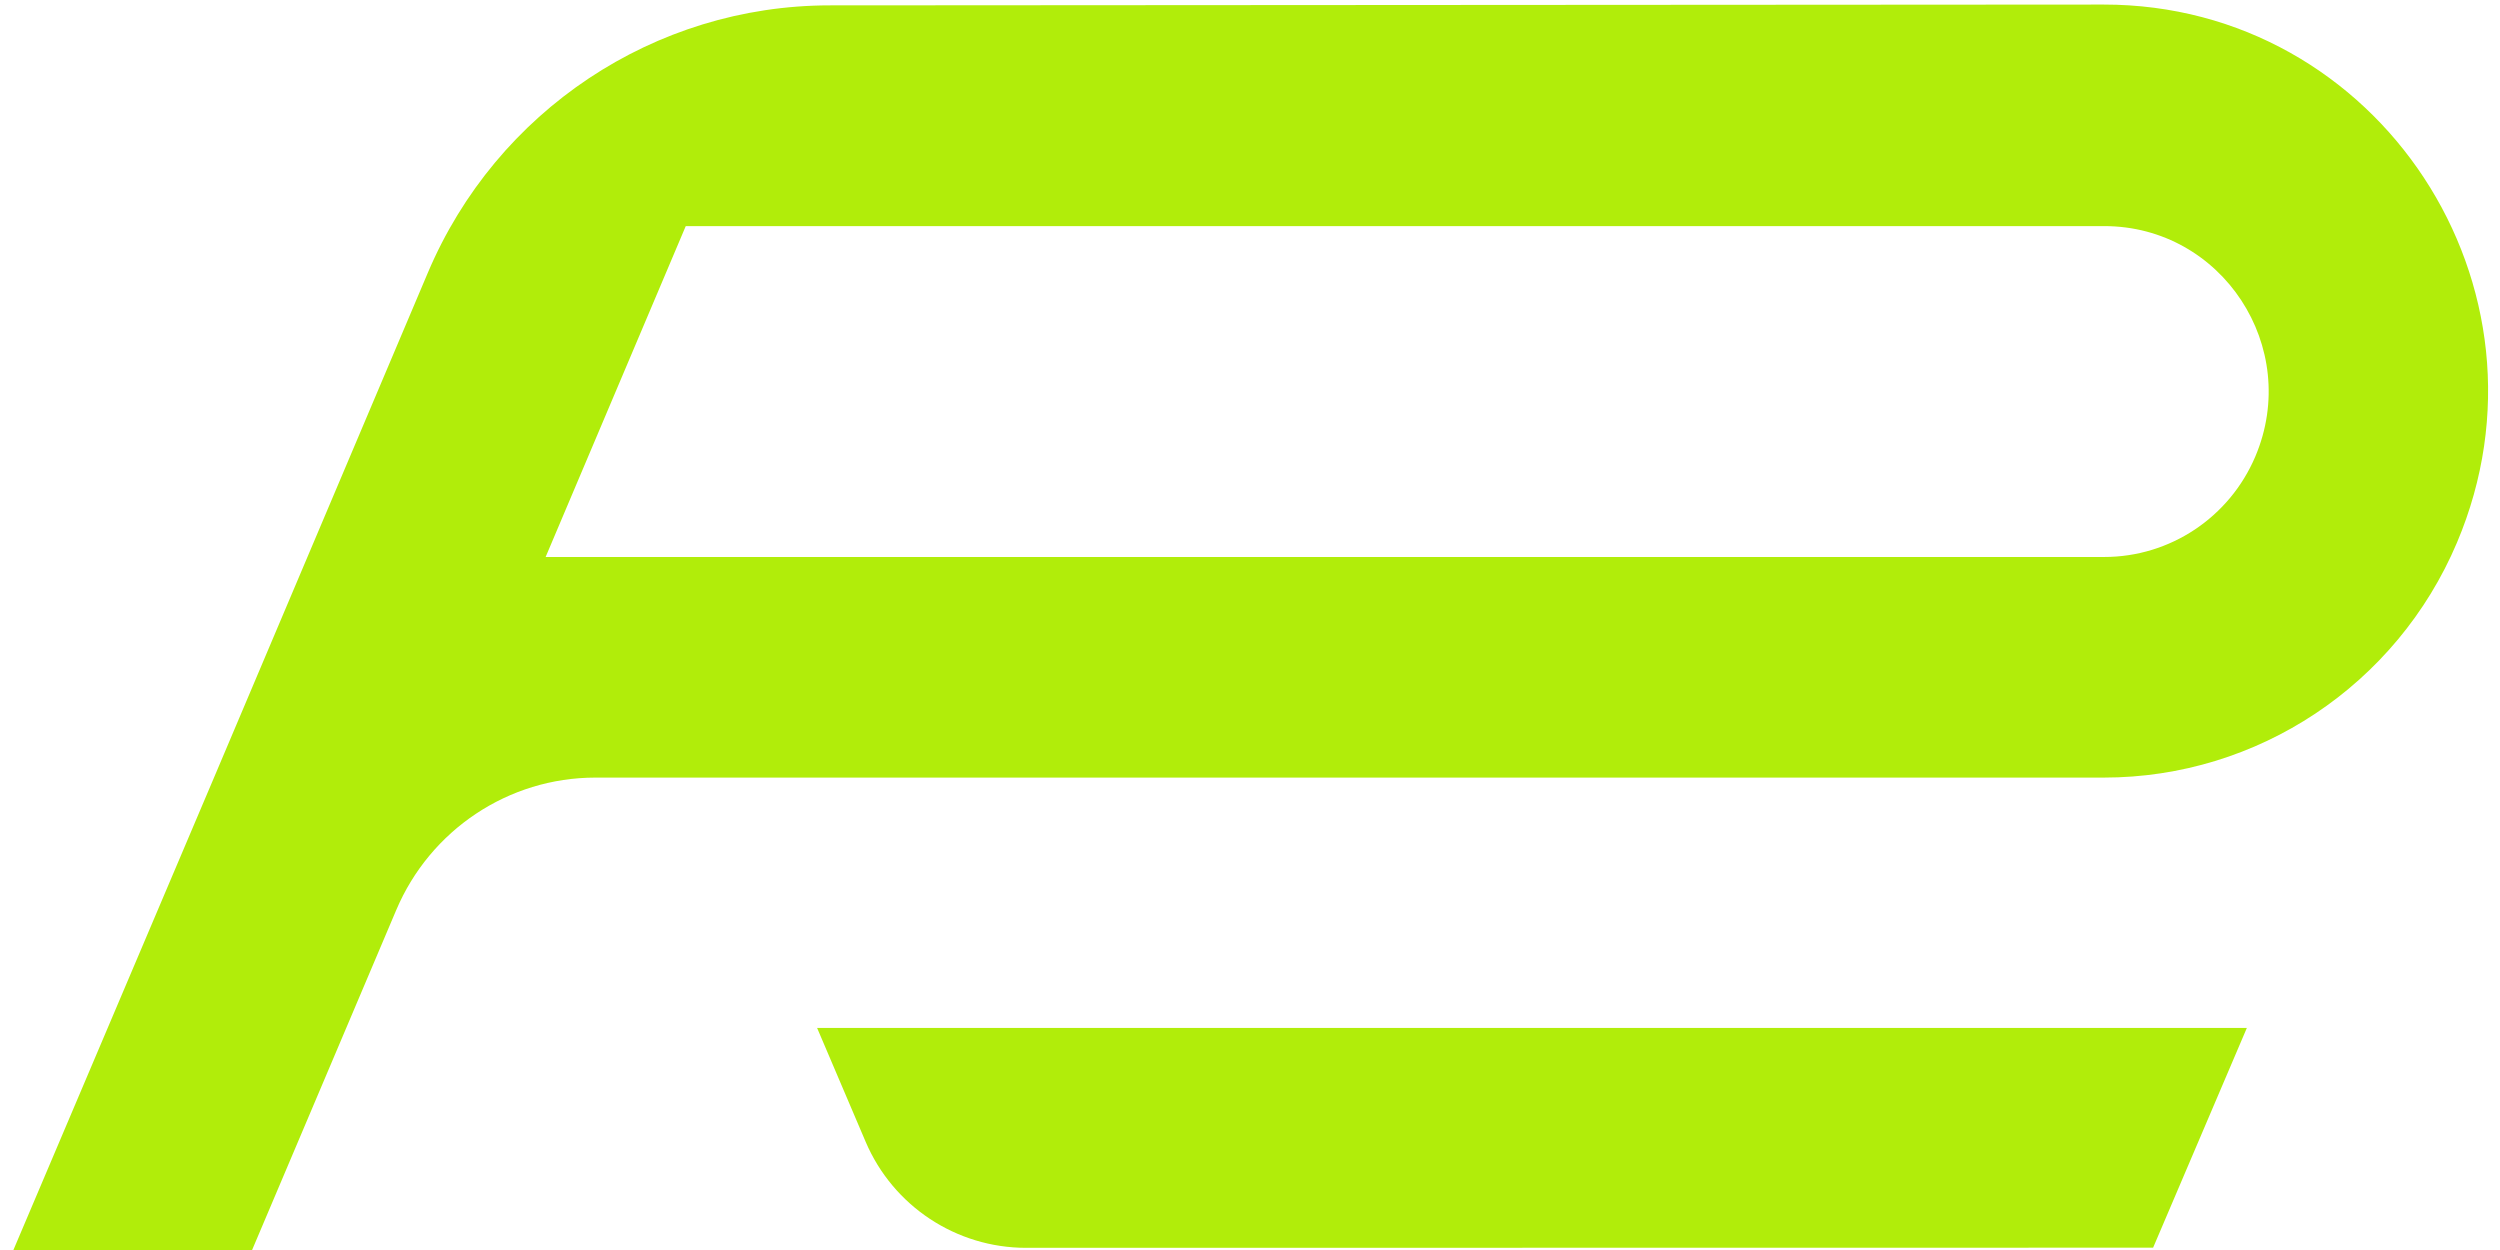 <svg width="136" height="68" viewBox="0 0 136 68" fill="none" xmlns="http://www.w3.org/2000/svg">
<path d="M122.228 55.921L117.129 67.874L55.82 67.882C52.02 67.882 48.583 65.612 47.091 62.113L44.451 55.921L122.228 55.921Z" fill="#B1ED0A"/>
<path d="M114.434 0.248L45.131 0.292C35.609 0.298 27.005 6.026 23.272 14.844L11.642 42.301L29.682 30.3L37.305 12.3L114.469 12.3C120.88 12.3 125.206 18.896 122.69 24.833C121.284 28.148 118.05 30.3 114.469 30.3L29.682 30.3C21.825 30.3 14.724 35.022 11.642 42.301L0.729 68H13.714L21.549 49.521C23.398 45.144 27.666 42.301 32.389 42.301L114.445 42.301C122.814 42.301 130.375 37.271 133.657 29.523C139.533 15.645 129.415 0.239 114.434 0.248Z" fill="#B1ED0A"/>
</svg>
